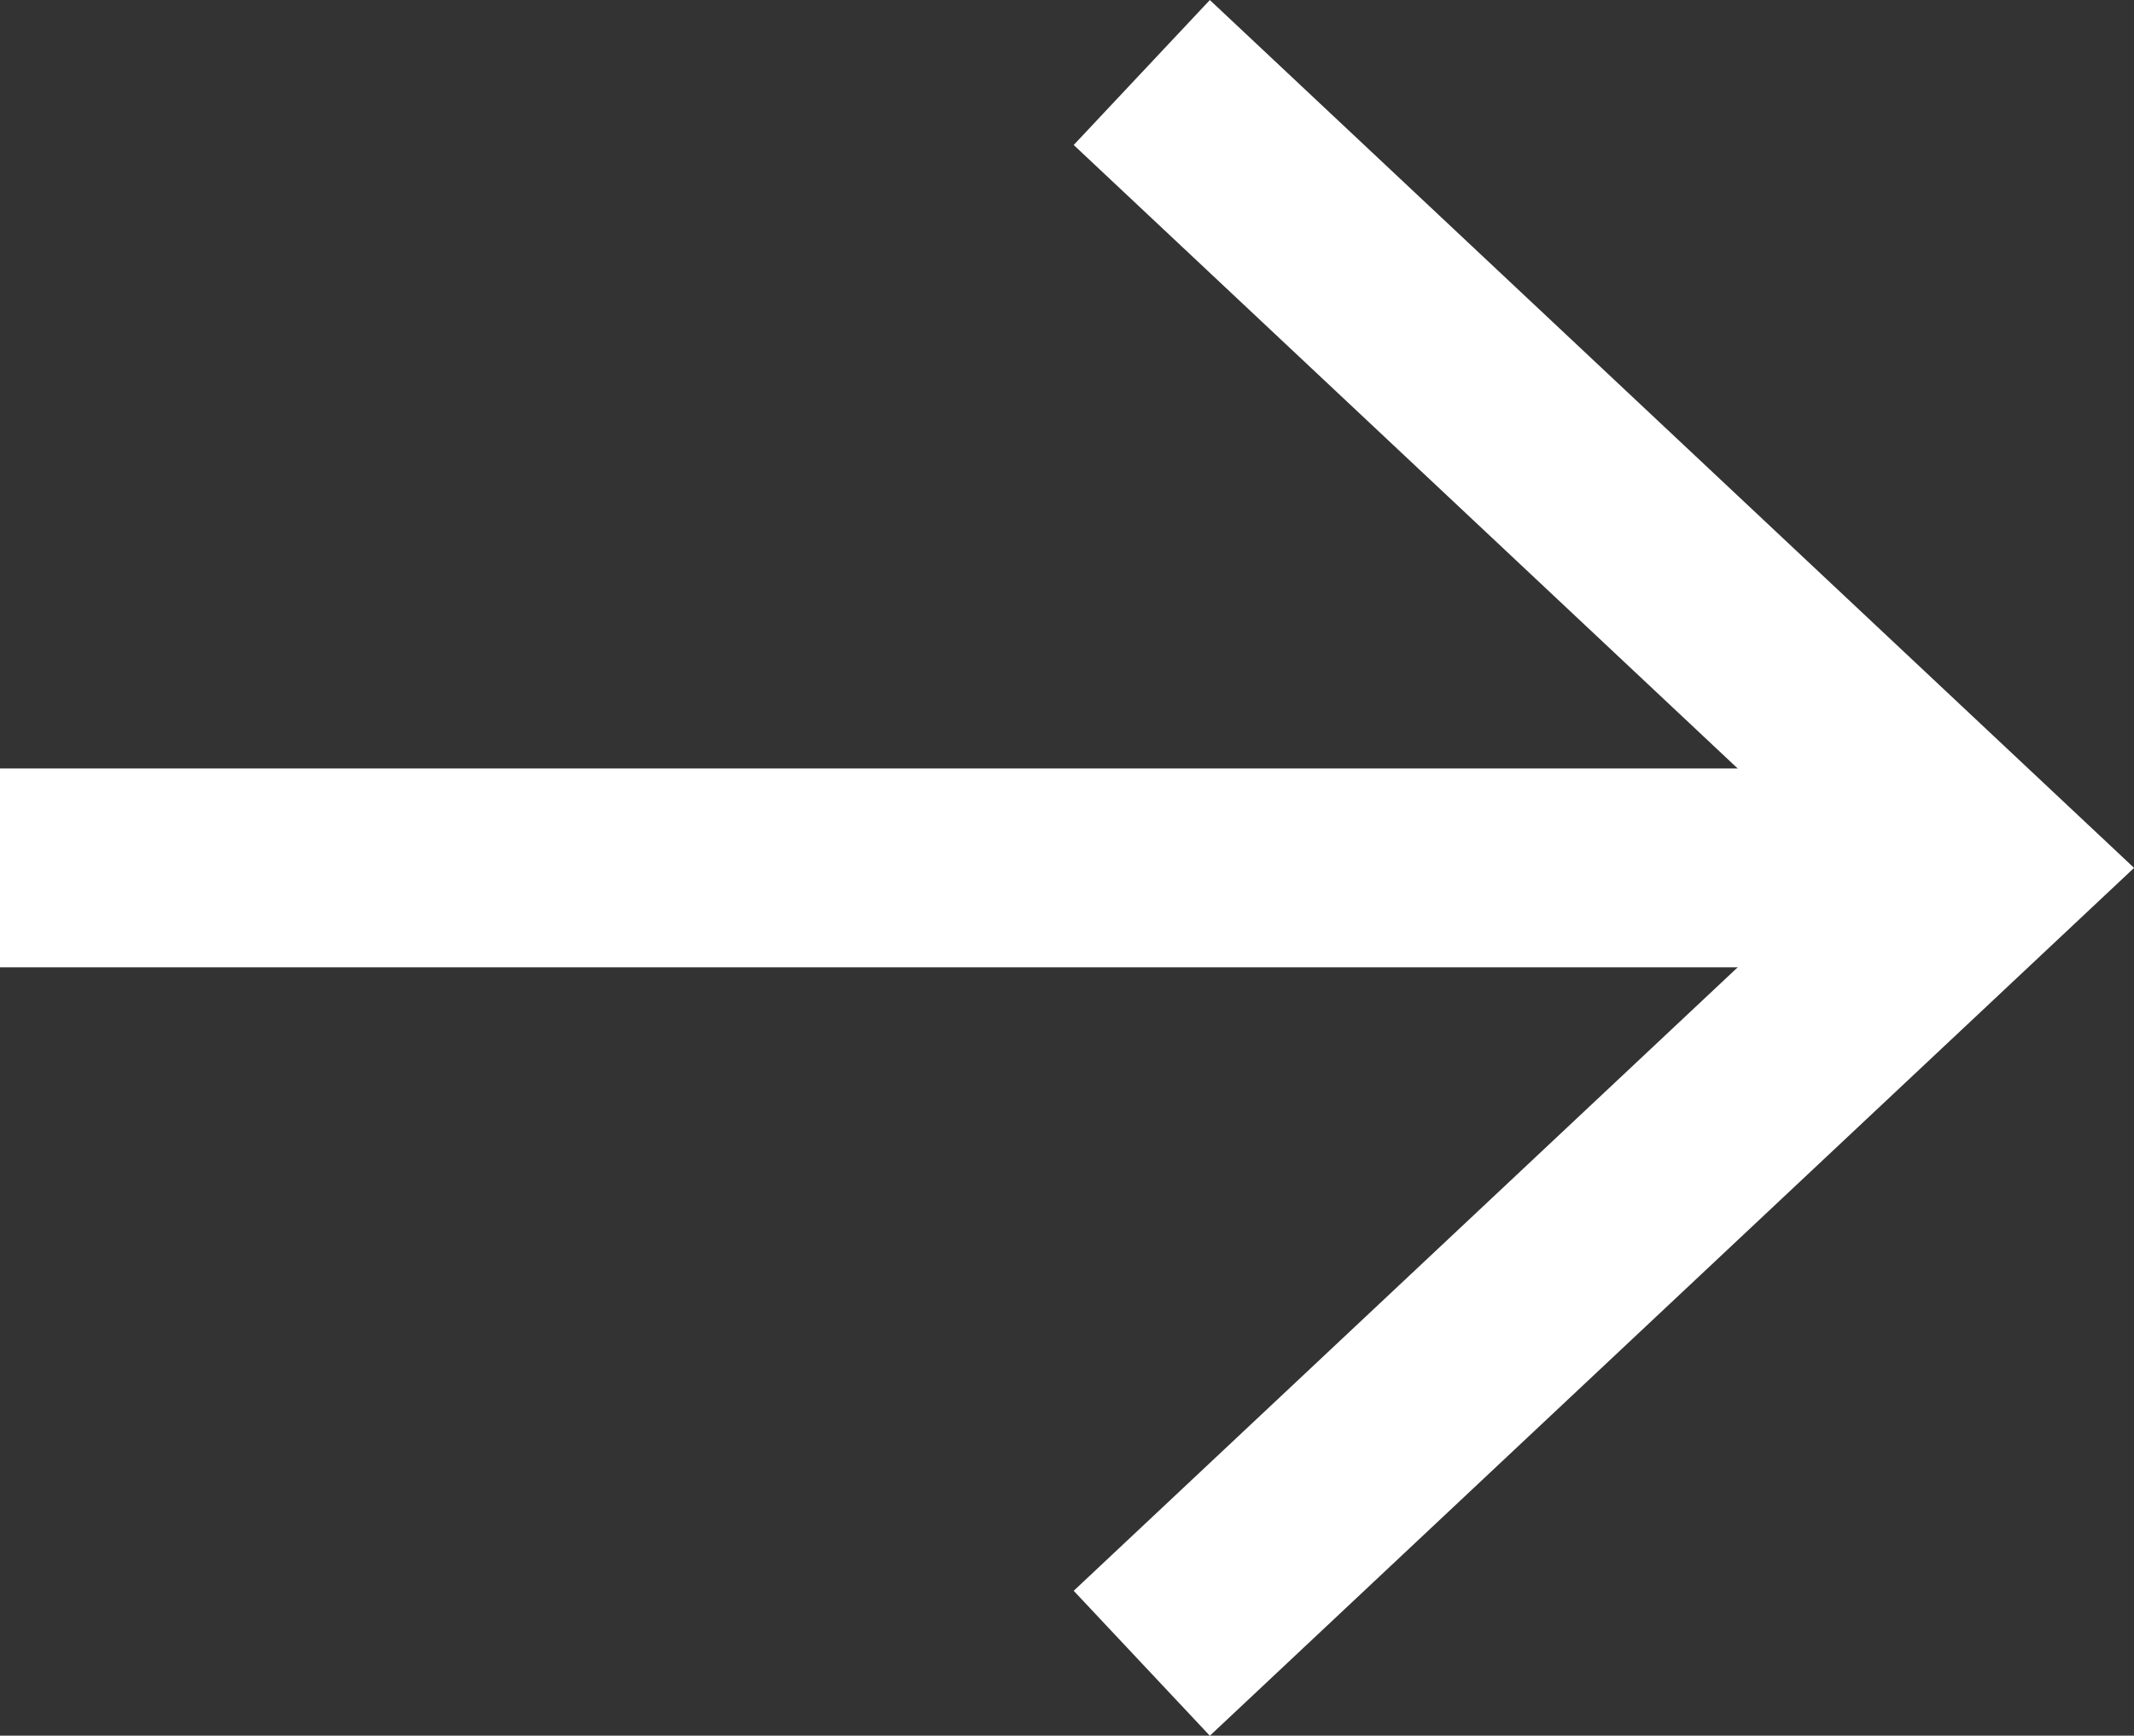 <svg xmlns="http://www.w3.org/2000/svg" width="16.096" height="13.093" viewBox="0 0 16.096 13.093">
  <rect x="0" y="0" width="16.096" height="13.093" fill="#333333" stroke="none"/>
  <g id="btn01" transform="translate(-939 -2032.953)">
    <path id="パス_255225" data-name="パス 255225" d="M-6009.212-2966.122l6.389,6-6.389,6" transform="translate(6956.824 4999.622)" fill="none" stroke="#fff" stroke-width="1.5"/>
    <line id="線_2" data-name="線 2" x2="14.283" transform="translate(939 2039.5)" fill="none" stroke="#fff" stroke-width="1.5"/>
  </g>
</svg>
